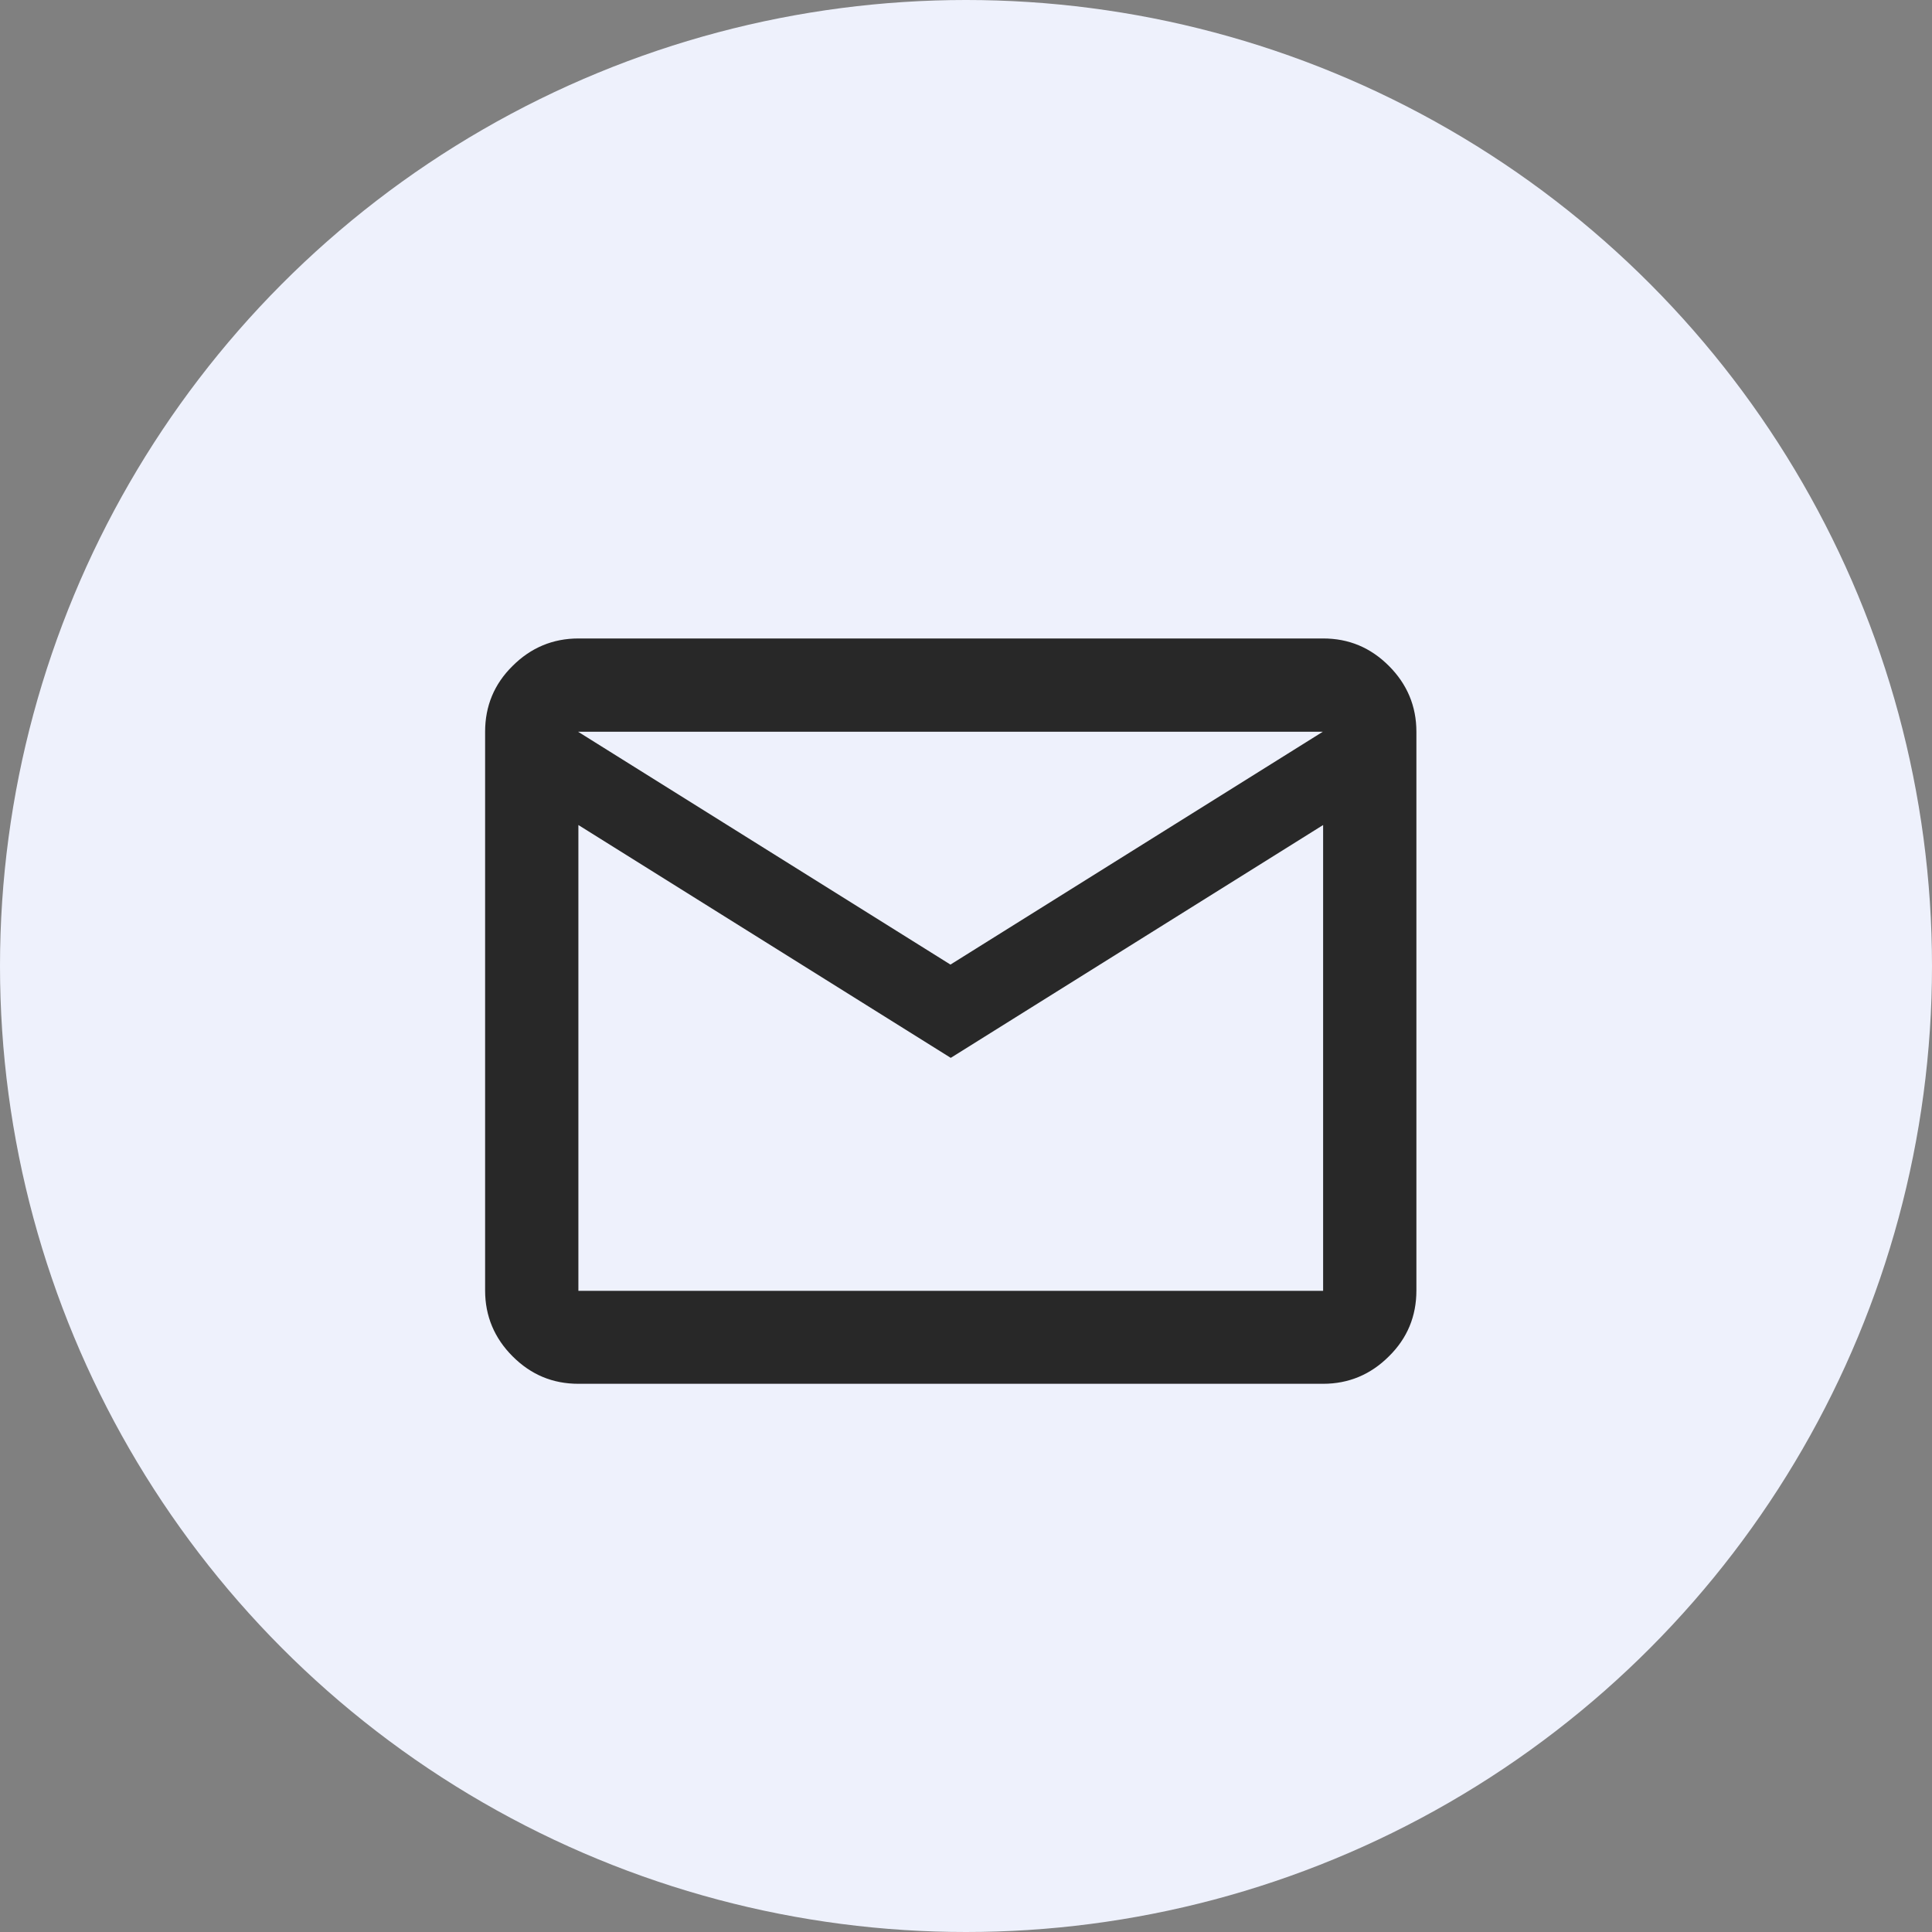<?xml version="1.0" encoding="UTF-8"?>
<svg id="_レイヤー_2" data-name="レイヤー 2" xmlns="http://www.w3.org/2000/svg" viewBox="0 0 64 64">
  <rect x="0" y="0" width="64" height="64" fill="#808080" stroke="none"/>
  <defs>
    <style>
      .cls-1 {
        fill: #282828;
      }

      .cls-1, .cls-2 {
        stroke-width: 0px;
      }

      .cls-2 {
        fill: #eef1fc;
      }
    </style>
  </defs>
  <g id="_レイヤー_1-2" data-name="レイヤー 1">
    <circle class="cls-2" cx="32" cy="32" r="32"/>
    <path class="cls-1" d="m19.16,45.84c-.85,0-1.57-.3-2.18-.91-.6-.6-.91-1.33-.91-2.18v-18.51c0-.85.3-1.58.91-2.18.6-.6,1.33-.91,2.18-.91h24.67c.85,0,1.57.3,2.18.91.6.6.91,1.33.91,2.18v18.51c0,.85-.3,1.58-.91,2.18-.6.6-1.33.91-2.18.91h-24.67Zm12.33-10.8l-12.33-7.71v15.43h24.67v-15.43l-12.33,7.71Zm0-3.09l12.33-7.71h-24.67l12.33,7.71Zm-12.33-4.63v-3.09,18.51-15.43Z"/>
  </g>
</svg>